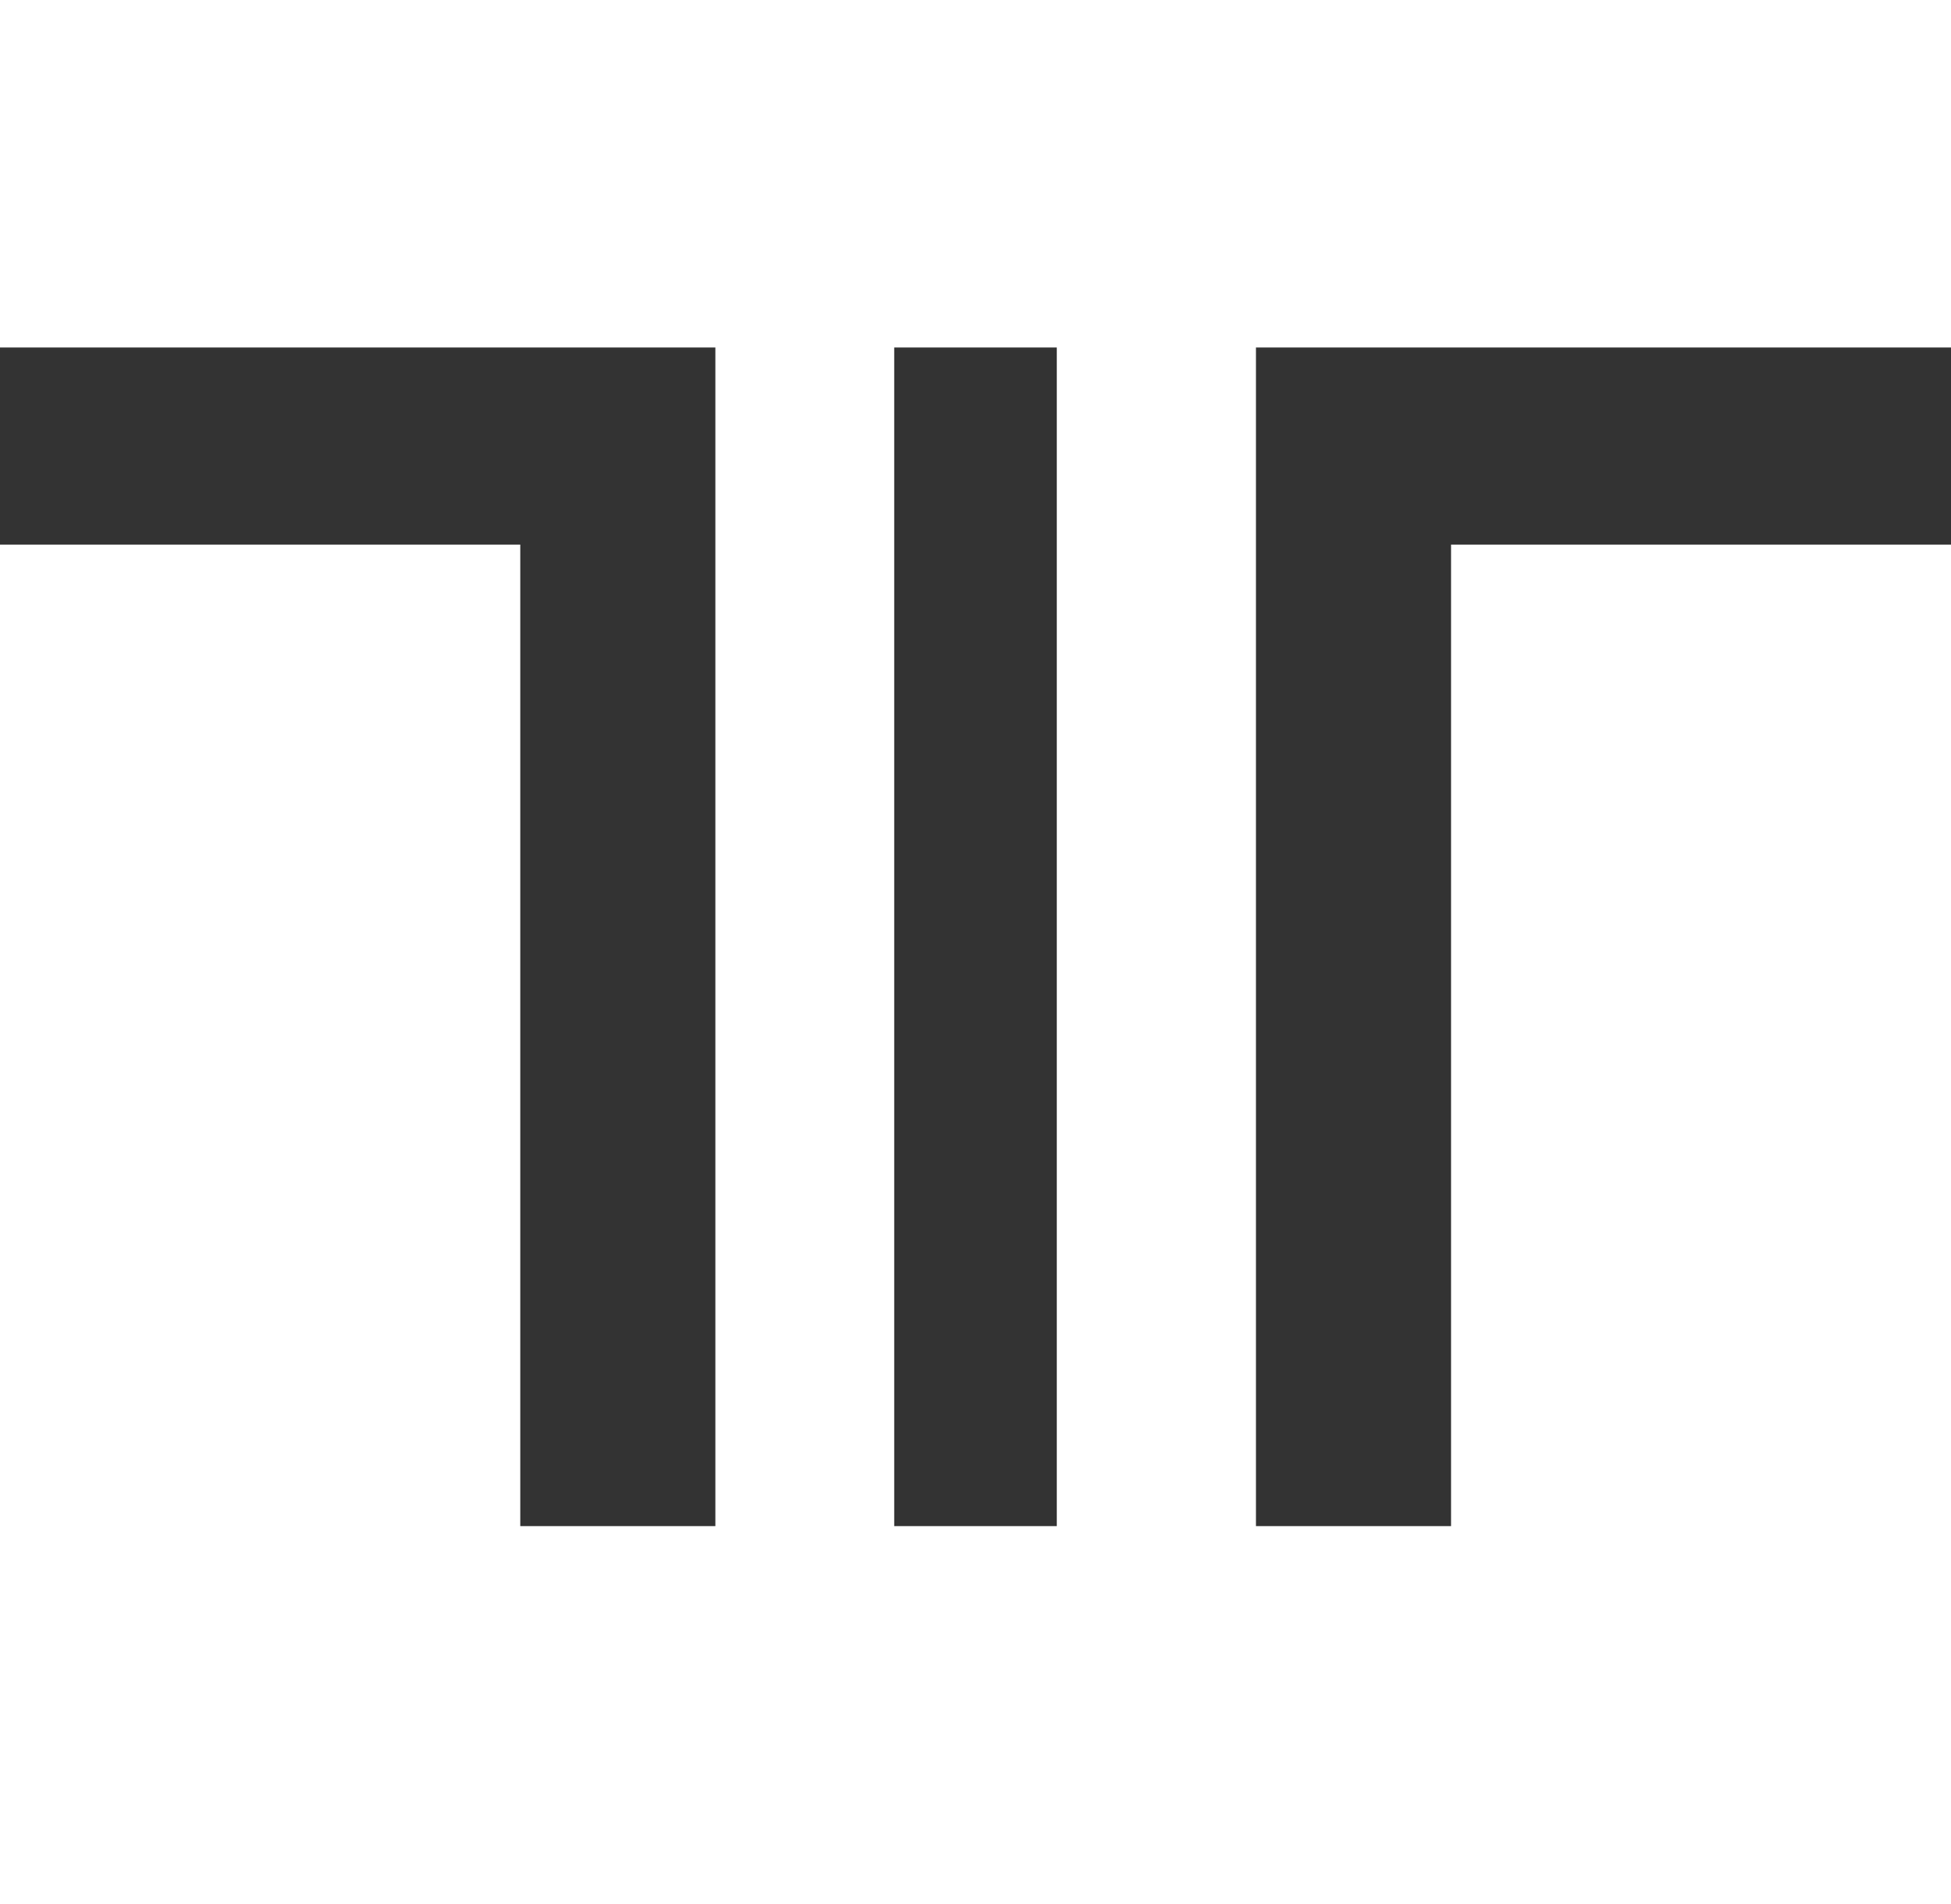 <?xml version="1.0" encoding="utf-8"?>
<!-- Generator: Adobe Illustrator 27.6.1, SVG Export Plug-In . SVG Version: 6.00 Build 0)  -->
<svg version="1.1" id="レイヤー_1" xmlns="http://www.w3.org/2000/svg" xmlns:xlink="http://www.w3.org/1999/xlink" x="0px"
	 y="0px" viewBox="0 0 96 93.7" style="enable-background:new 0 0 96 93.7;" xml:space="preserve">
<rect x="0" y="0" width="96" height="93.7" fill="#333333" stroke="none"/>
<style type="text/css">
	.st0{fill:#FFFFFF;}
</style>
<g id="ロゴ">
	<g>
		<g>
			<path class="st0" d="M71.4,75.1h-9.6v-58H96V0H0v17.1h35.2v58h-9.6V26.8H0v66.9h96V26.8H71.4V75.1L71.4,75.1z M52,75.1h-8v-58h8
				V75.1z"/>
		</g>
	</g>
</g>
</svg>
